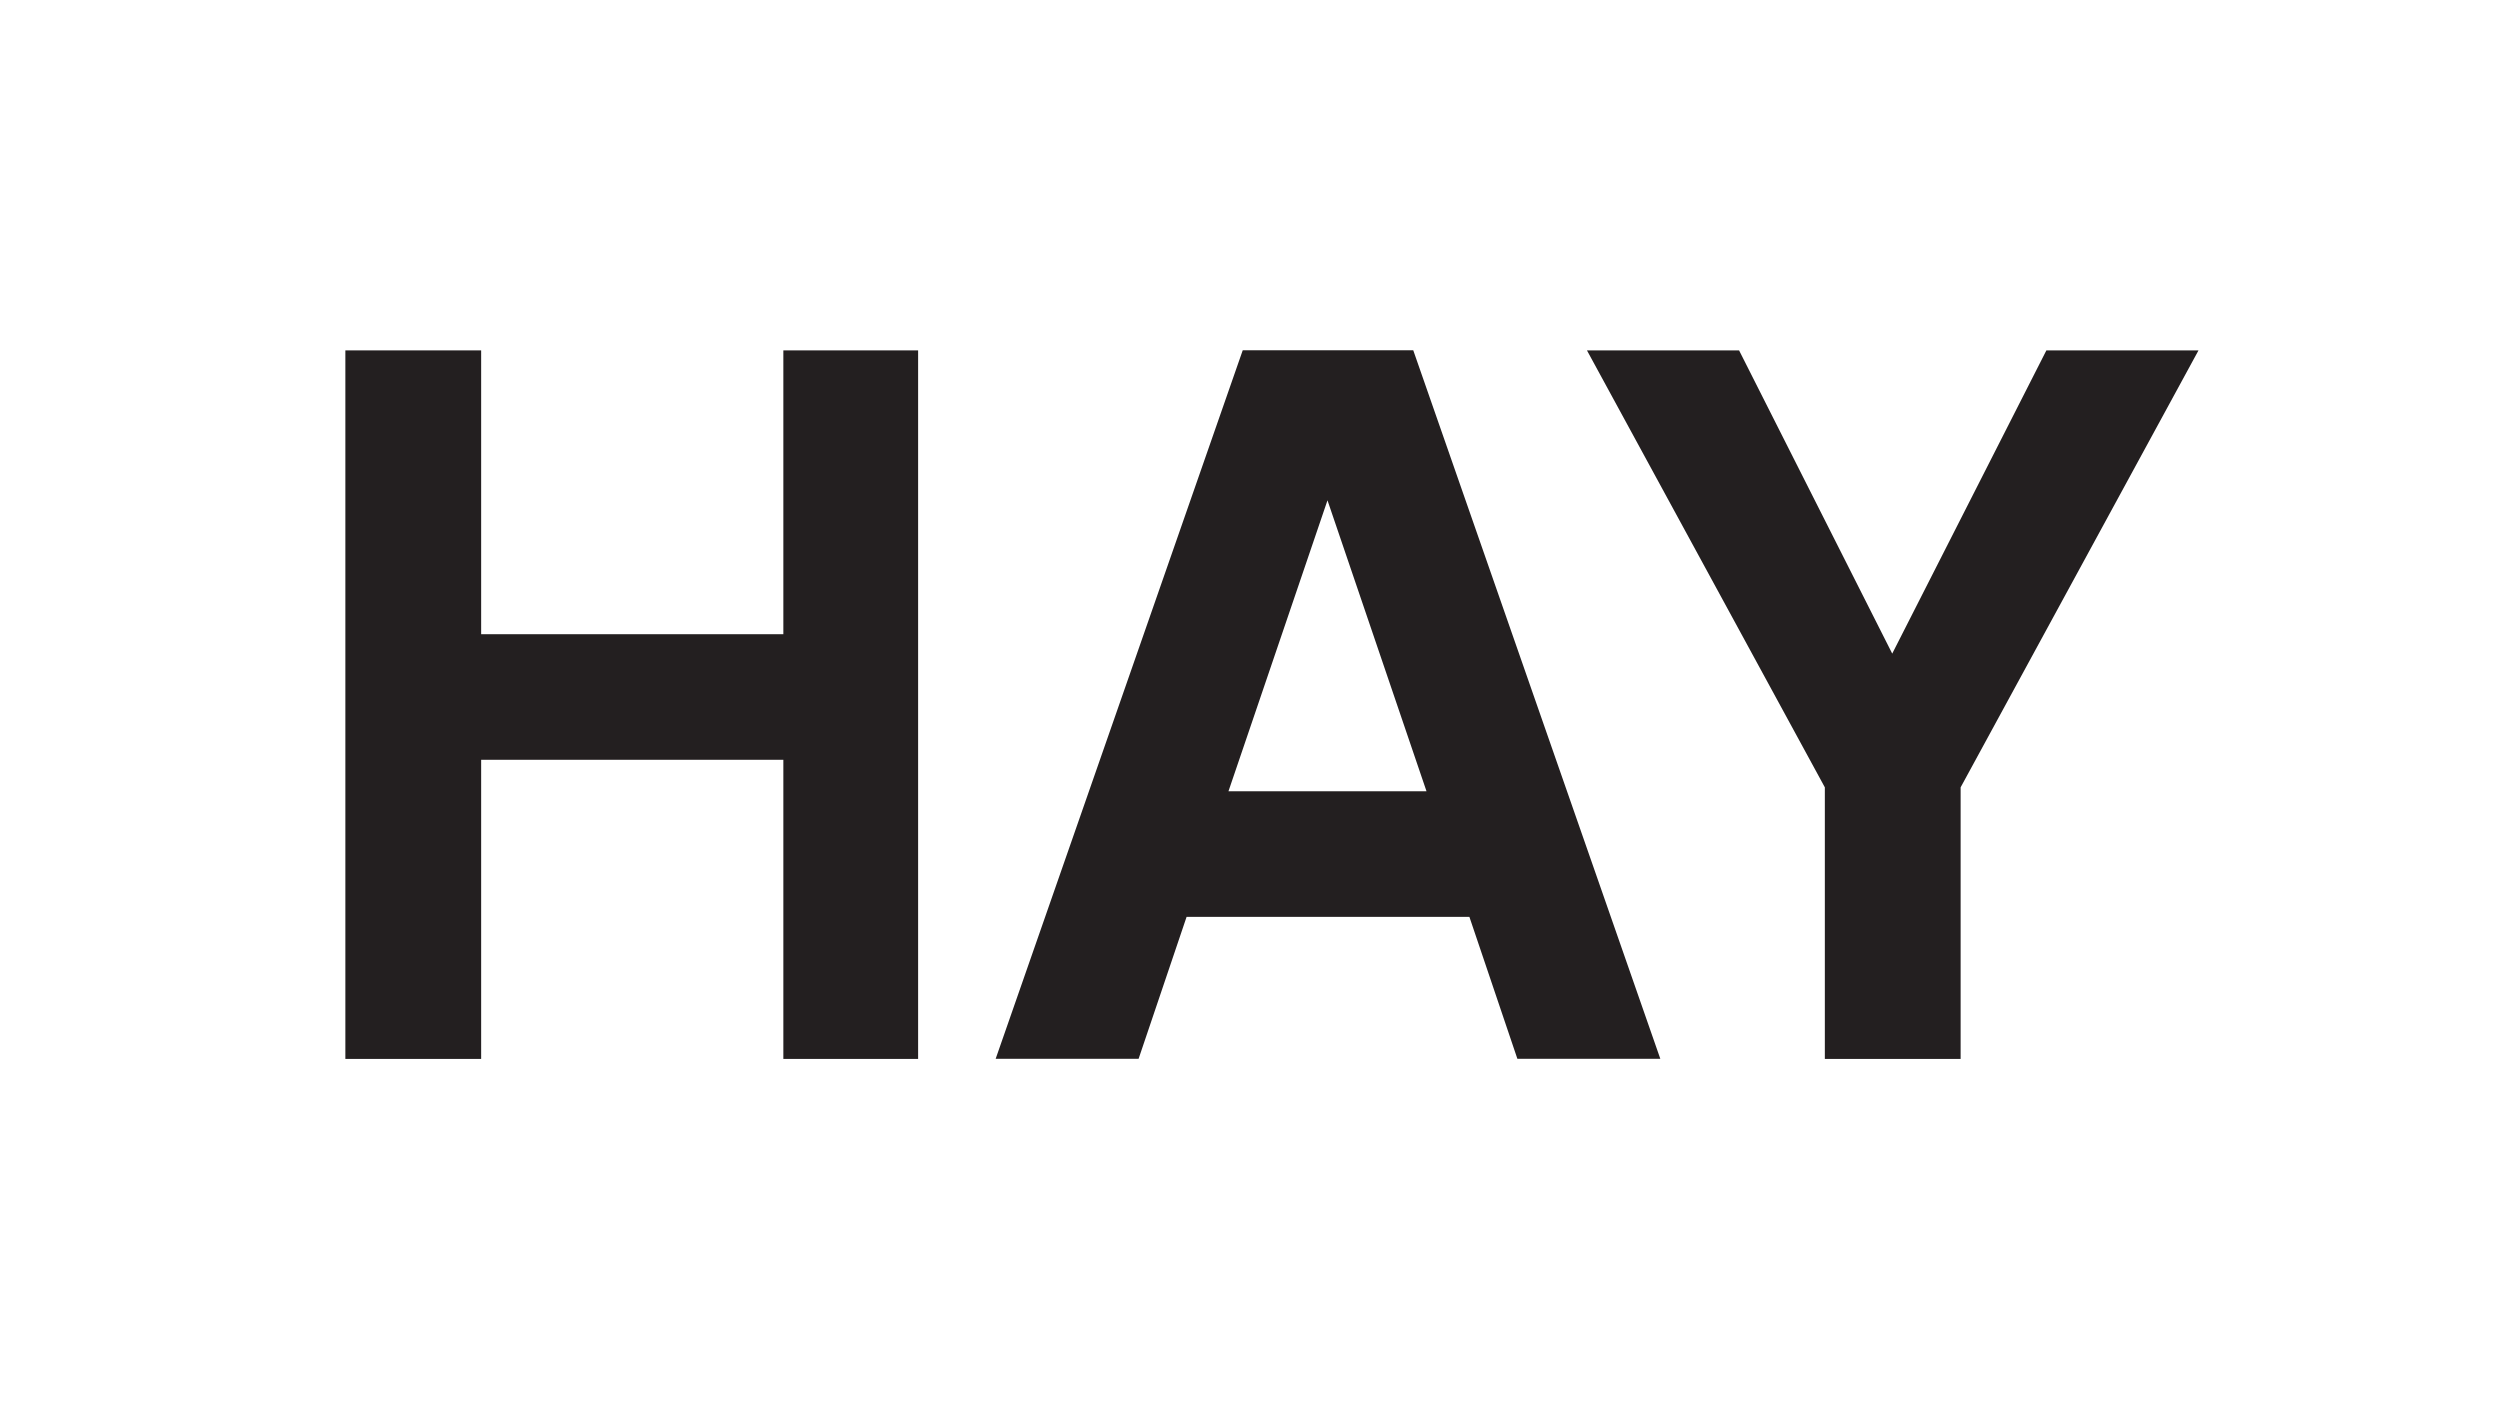 <svg xmlns="http://www.w3.org/2000/svg" width="1336.76" height="753.469"><g><g><path d="M0 0h-54.059v119.992h-121.22V0h-54.467v284.213h54.467v-113.85h121.22v113.85H0Z" style="fill:#231f20;fill-opacity:1;fill-rule:nonzero;stroke:none" transform="matrix(1.333 0 0 -1.333 490.92 566.21)"/></g><g><path d="m0 0-39.725-116.716h79.45zm-56.516-167.089-19.248-56.924h-57.334L-33.99 60.2H34.4l99.107-284.213H76.172l-19.247 56.924z" style="fill:#231f20;fill-opacity:1;fill-rule:nonzero;stroke:none" transform="matrix(1.333 0 0 -1.333 709.809 267.527)"/></g><g><path d="M0 0h-54.468v108.934l-95.421 175.279h61.021l61.43-121.629L34.4 284.213h61.02L0 108.934Z" style="fill:#231f20;fill-opacity:1;fill-rule:nonzero;stroke:none" transform="matrix(1.333 0 0 -1.333 1048.353 566.21)"/></g></g></svg>
